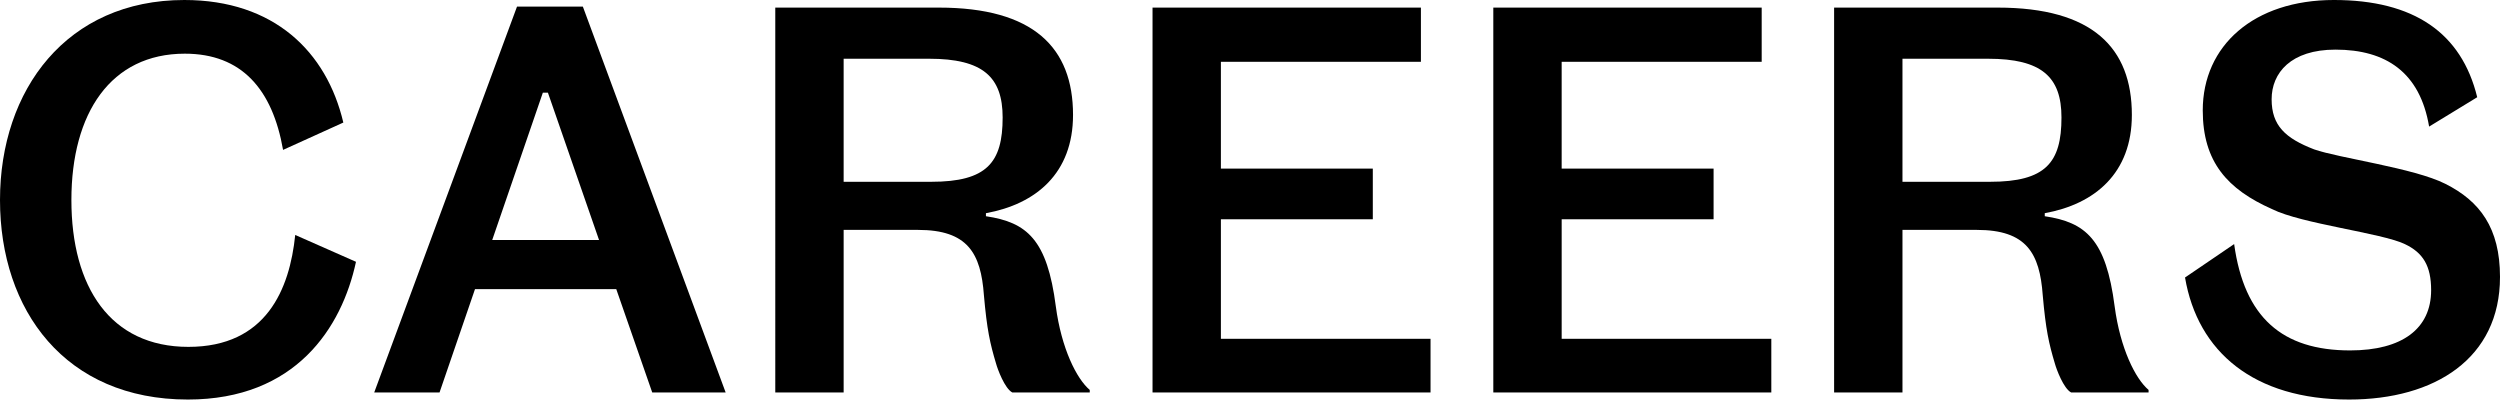 <?xml version="1.0" encoding="UTF-8"?>
<svg xmlns="http://www.w3.org/2000/svg" id="Layer_2" viewBox="0 0 1086.13 173.58">
  <defs>
    <style>.cls-1{stroke-width:0px;}</style>
  </defs>
  <g id="Layer_1-2">
    <path class="cls-1" d="m80.08,0c38.94,0,61.82,22.44,69.08,53.24l-26.18,11.88c-4.62-26.4-18.04-41.8-42.68-41.8-32.12,0-49.28,25.74-49.28,63.58s16.94,63.8,50.82,63.8,44-25.08,46.42-48.62l26.4,11.66c-6.16,28.6-26.18,59.84-73.04,59.84C28.38,173.58,0,134.86,0,86.9S29.04,0,80.08,0Z"></path>
    <path class="cls-1" d="m253.22,2.86l62.04,167.64h-31.9l-15.62-44.88h-61.38l-15.4,44.88h-28.38L224.62,2.86h28.6Zm-17.38,37.4l-22,64.02h46.42l-22.22-64.02h-2.2Z"></path>
    <path class="cls-1" d="m473.44,170.5h-33.66c-3.3-1.76-6.38-10.12-7.04-12.54-2.64-8.8-3.96-14.74-5.28-29.7-1.32-18.26-7.04-28.38-28.6-28.38h-32.34v70.62h-29.7V3.3h71.06c41.14,0,58.3,17.38,58.3,46.64,0,25.3-16.06,38.72-37.84,42.68v1.32c17.82,2.64,26.62,10.12,30.36,39.16,2.42,18.26,9.02,31.46,14.74,36.3v1.1Zm-37.84-119.46c0-17.6-8.58-25.52-31.9-25.52h-37.18v53.46h38.06c24.2,0,31.02-8.36,31.02-27.94Z"></path>
    <path class="cls-1" d="m596.42,73.26v22h-66v51.92h91.08v23.32h-120.78V3.3h116.6v23.54h-86.9v46.42h66Z"></path>
    <path class="cls-1" d="m744.47,73.26v22h-66v51.92h91.08v23.32h-120.78V3.3h116.6v23.54h-86.9v46.42h66Z"></path>
    <path class="cls-1" d="m933.45,170.5h-33.66c-3.3-1.76-6.38-10.12-7.04-12.54-2.64-8.8-3.96-14.74-5.28-29.7-1.32-18.26-7.04-28.38-28.6-28.38h-32.34v70.62h-29.7V3.3h71.06c41.14,0,58.3,17.38,58.3,46.64,0,25.3-16.06,38.72-37.84,42.68v1.32c17.82,2.64,26.62,10.12,30.36,39.16,2.42,18.26,9.02,31.46,14.74,36.3v1.1Zm-37.84-119.46c0-17.6-8.58-25.52-31.9-25.52h-37.18v53.46h38.06c24.2,0,31.02-8.36,31.02-27.94Z"></path>
    <path class="cls-1" d="m1086.13,120.34c0,35.42-28.38,53.24-65.56,53.24-41.36,0-65.78-20.68-71.28-53.02l21.34-14.52c4.4,31.9,20.9,46.2,50.38,46.2,22.66,0,35.2-9.46,35.2-26.18,0-10.56-3.52-16.28-11.44-20.02-10.12-4.84-44.88-8.8-57.64-15.18-19.36-8.58-30.14-20.46-30.14-42.9,0-28.16,22.22-47.96,56.98-47.96s55.44,14.3,62.26,42.24l-20.9,12.76c-3.96-23.54-18.7-33.44-40.7-33.44-19.36,0-27.72,10.12-27.72,21.56s5.94,16.94,18.48,21.78c10.56,3.74,43.56,8.14,56.98,14.96,14.96,7.48,23.76,19.14,23.76,40.48Z"></path>
  </g>
</svg>
